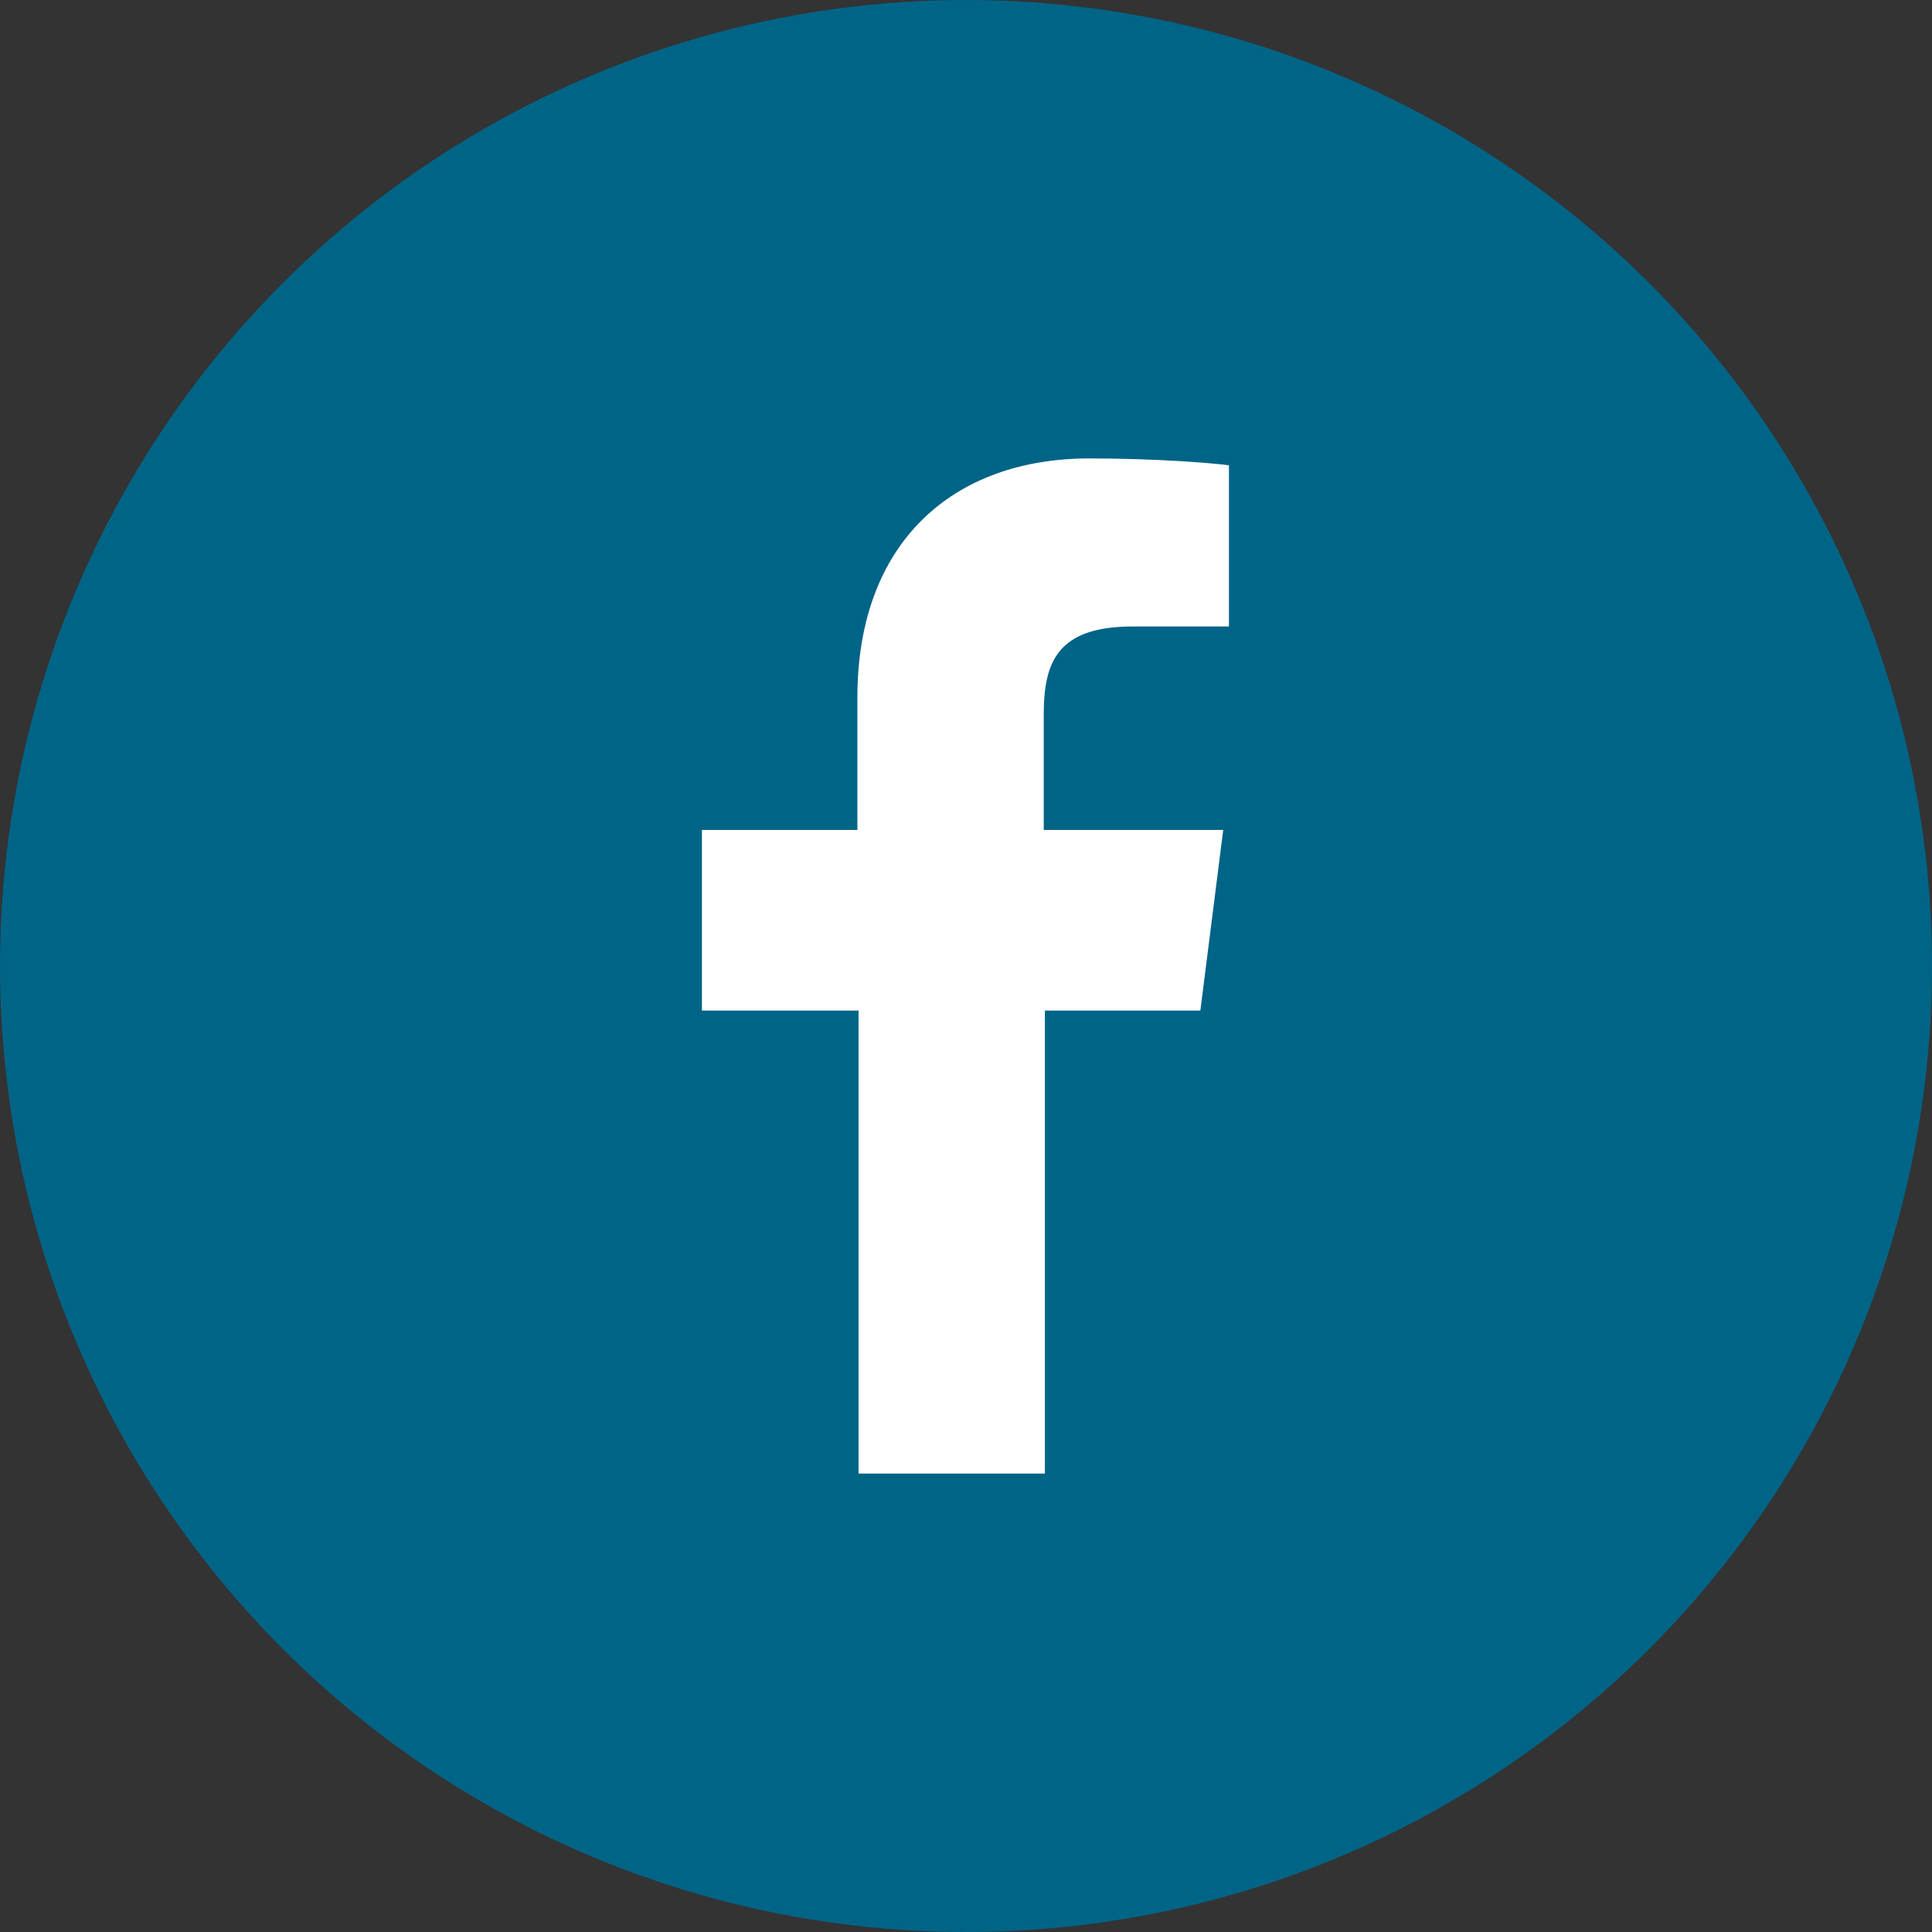 <?xml version="1.0" encoding="utf-8"?>
<!-- Generator: Adobe Illustrator 28.0.0, SVG Export Plug-In . SVG Version: 6.00 Build 0)  -->
<svg version="1.1" id="Layer_1" xmlns="http://www.w3.org/2000/svg" xmlns:xlink="http://www.w3.org/1999/xlink" x="0px" y="0px"
	 viewBox="0 0 169 169" style="enable-background:new 0 0 169 169;" xml:space="preserve">
<rect x="0" y="0" width="169" height="169" fill="#333333" stroke="none"/>
<style type="text/css">
	.st0{fill:#006487;}
	.st1{fill:#FFFFFF;}
</style>
<circle class="st0" cx="84.5" cy="84.5" r="84.5"/>
<path class="st1" d="M75.1,128.9V88.4H61.4V72.6H75V61c0-13.5,8.3-20.9,20.3-20.9c5.8,0,10.7,0.4,12.2,0.6v14.1h-8.4
	c-6.6,0-7.8,3.1-7.8,7.7v10.1H107l-2,15.8H91.4v40.5H75.1L75.1,128.9z"/>
</svg>

